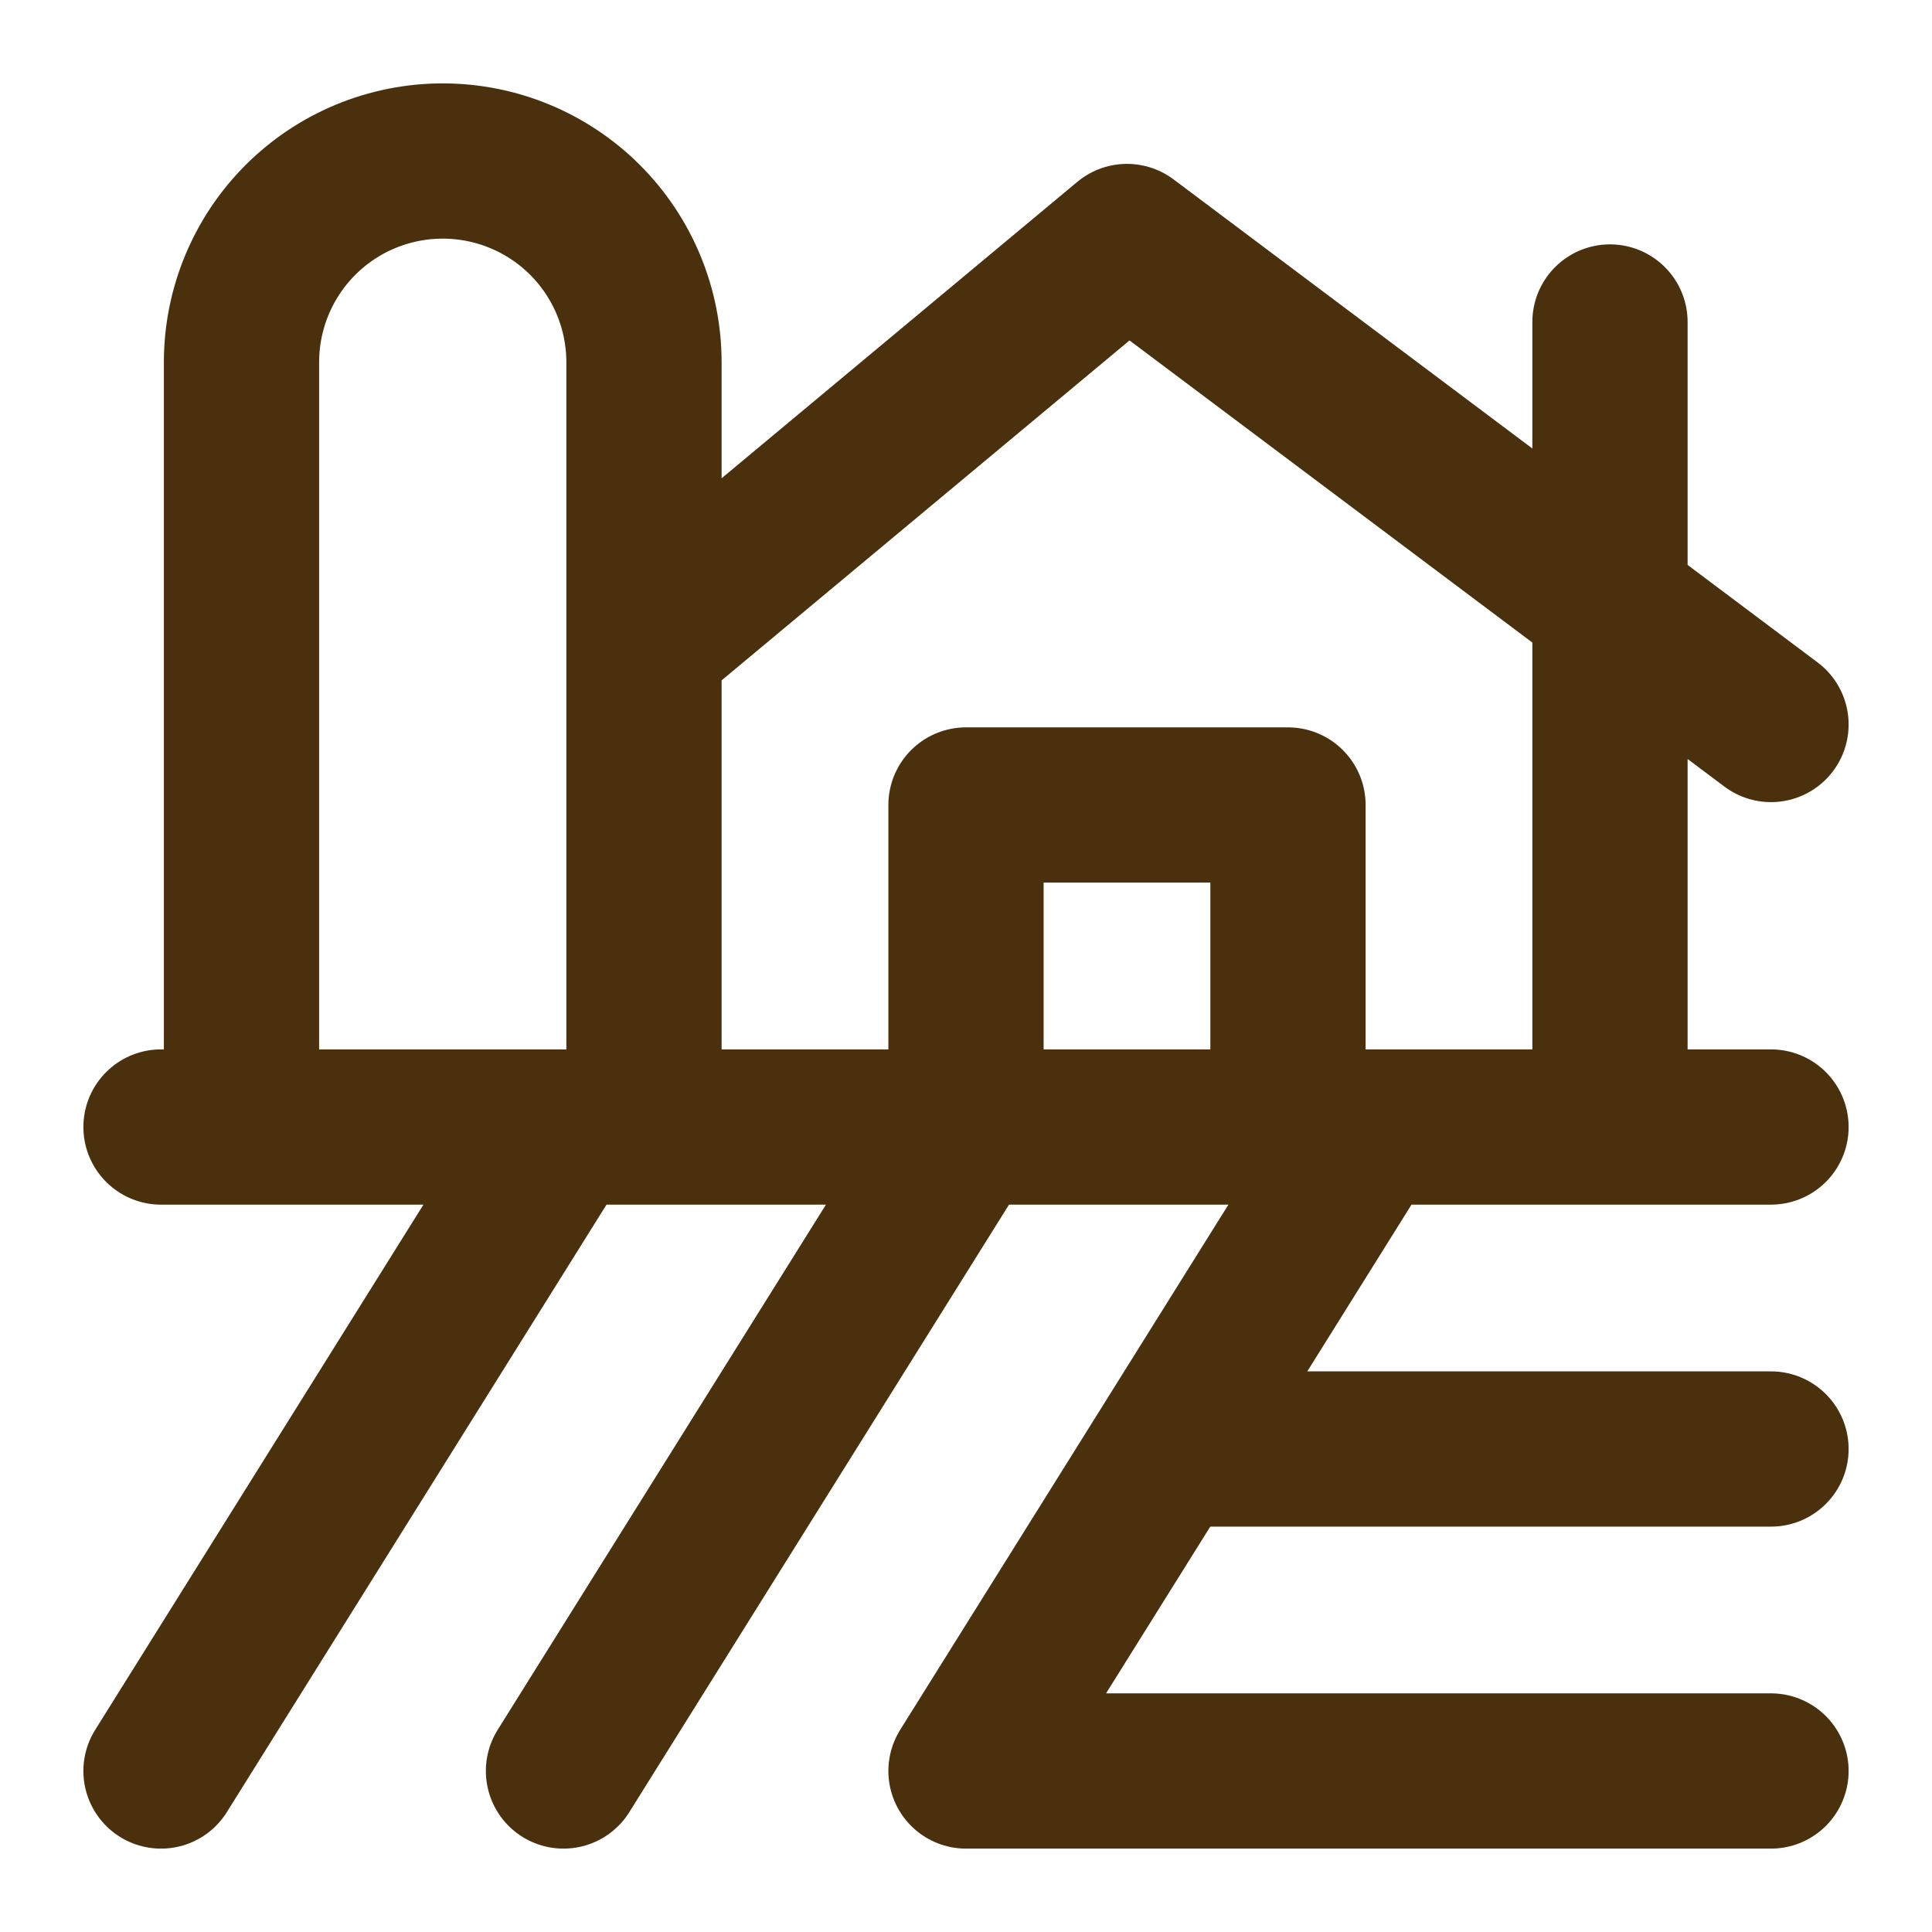 <svg width="56" height="56" viewBox="0 0 56 56" fill="none" xmlns="http://www.w3.org/2000/svg">
<path d="M18.666 32.667V10.5C18.666 8.953 18.052 7.469 16.958 6.375C15.864 5.281 14.38 4.667 12.833 4.667C11.286 4.667 9.802 5.281 8.708 6.375C7.614 7.469 7 8.953 7 10.5V32.667M18.666 18.667L32.666 7L51.333 21M46.666 9.333V32.667M28 32.667H37.333V23.333H28V32.667ZM28 32.667L16.333 51.333M4.667 32.667H51.333M4.667 51.333L16.333 32.667M51.333 51.333H28L39.666 32.667M35 42H51.333" stroke="#4A300D" stroke-width="4.5" stroke-linecap="round" stroke-linejoin="round"/>
</svg>
